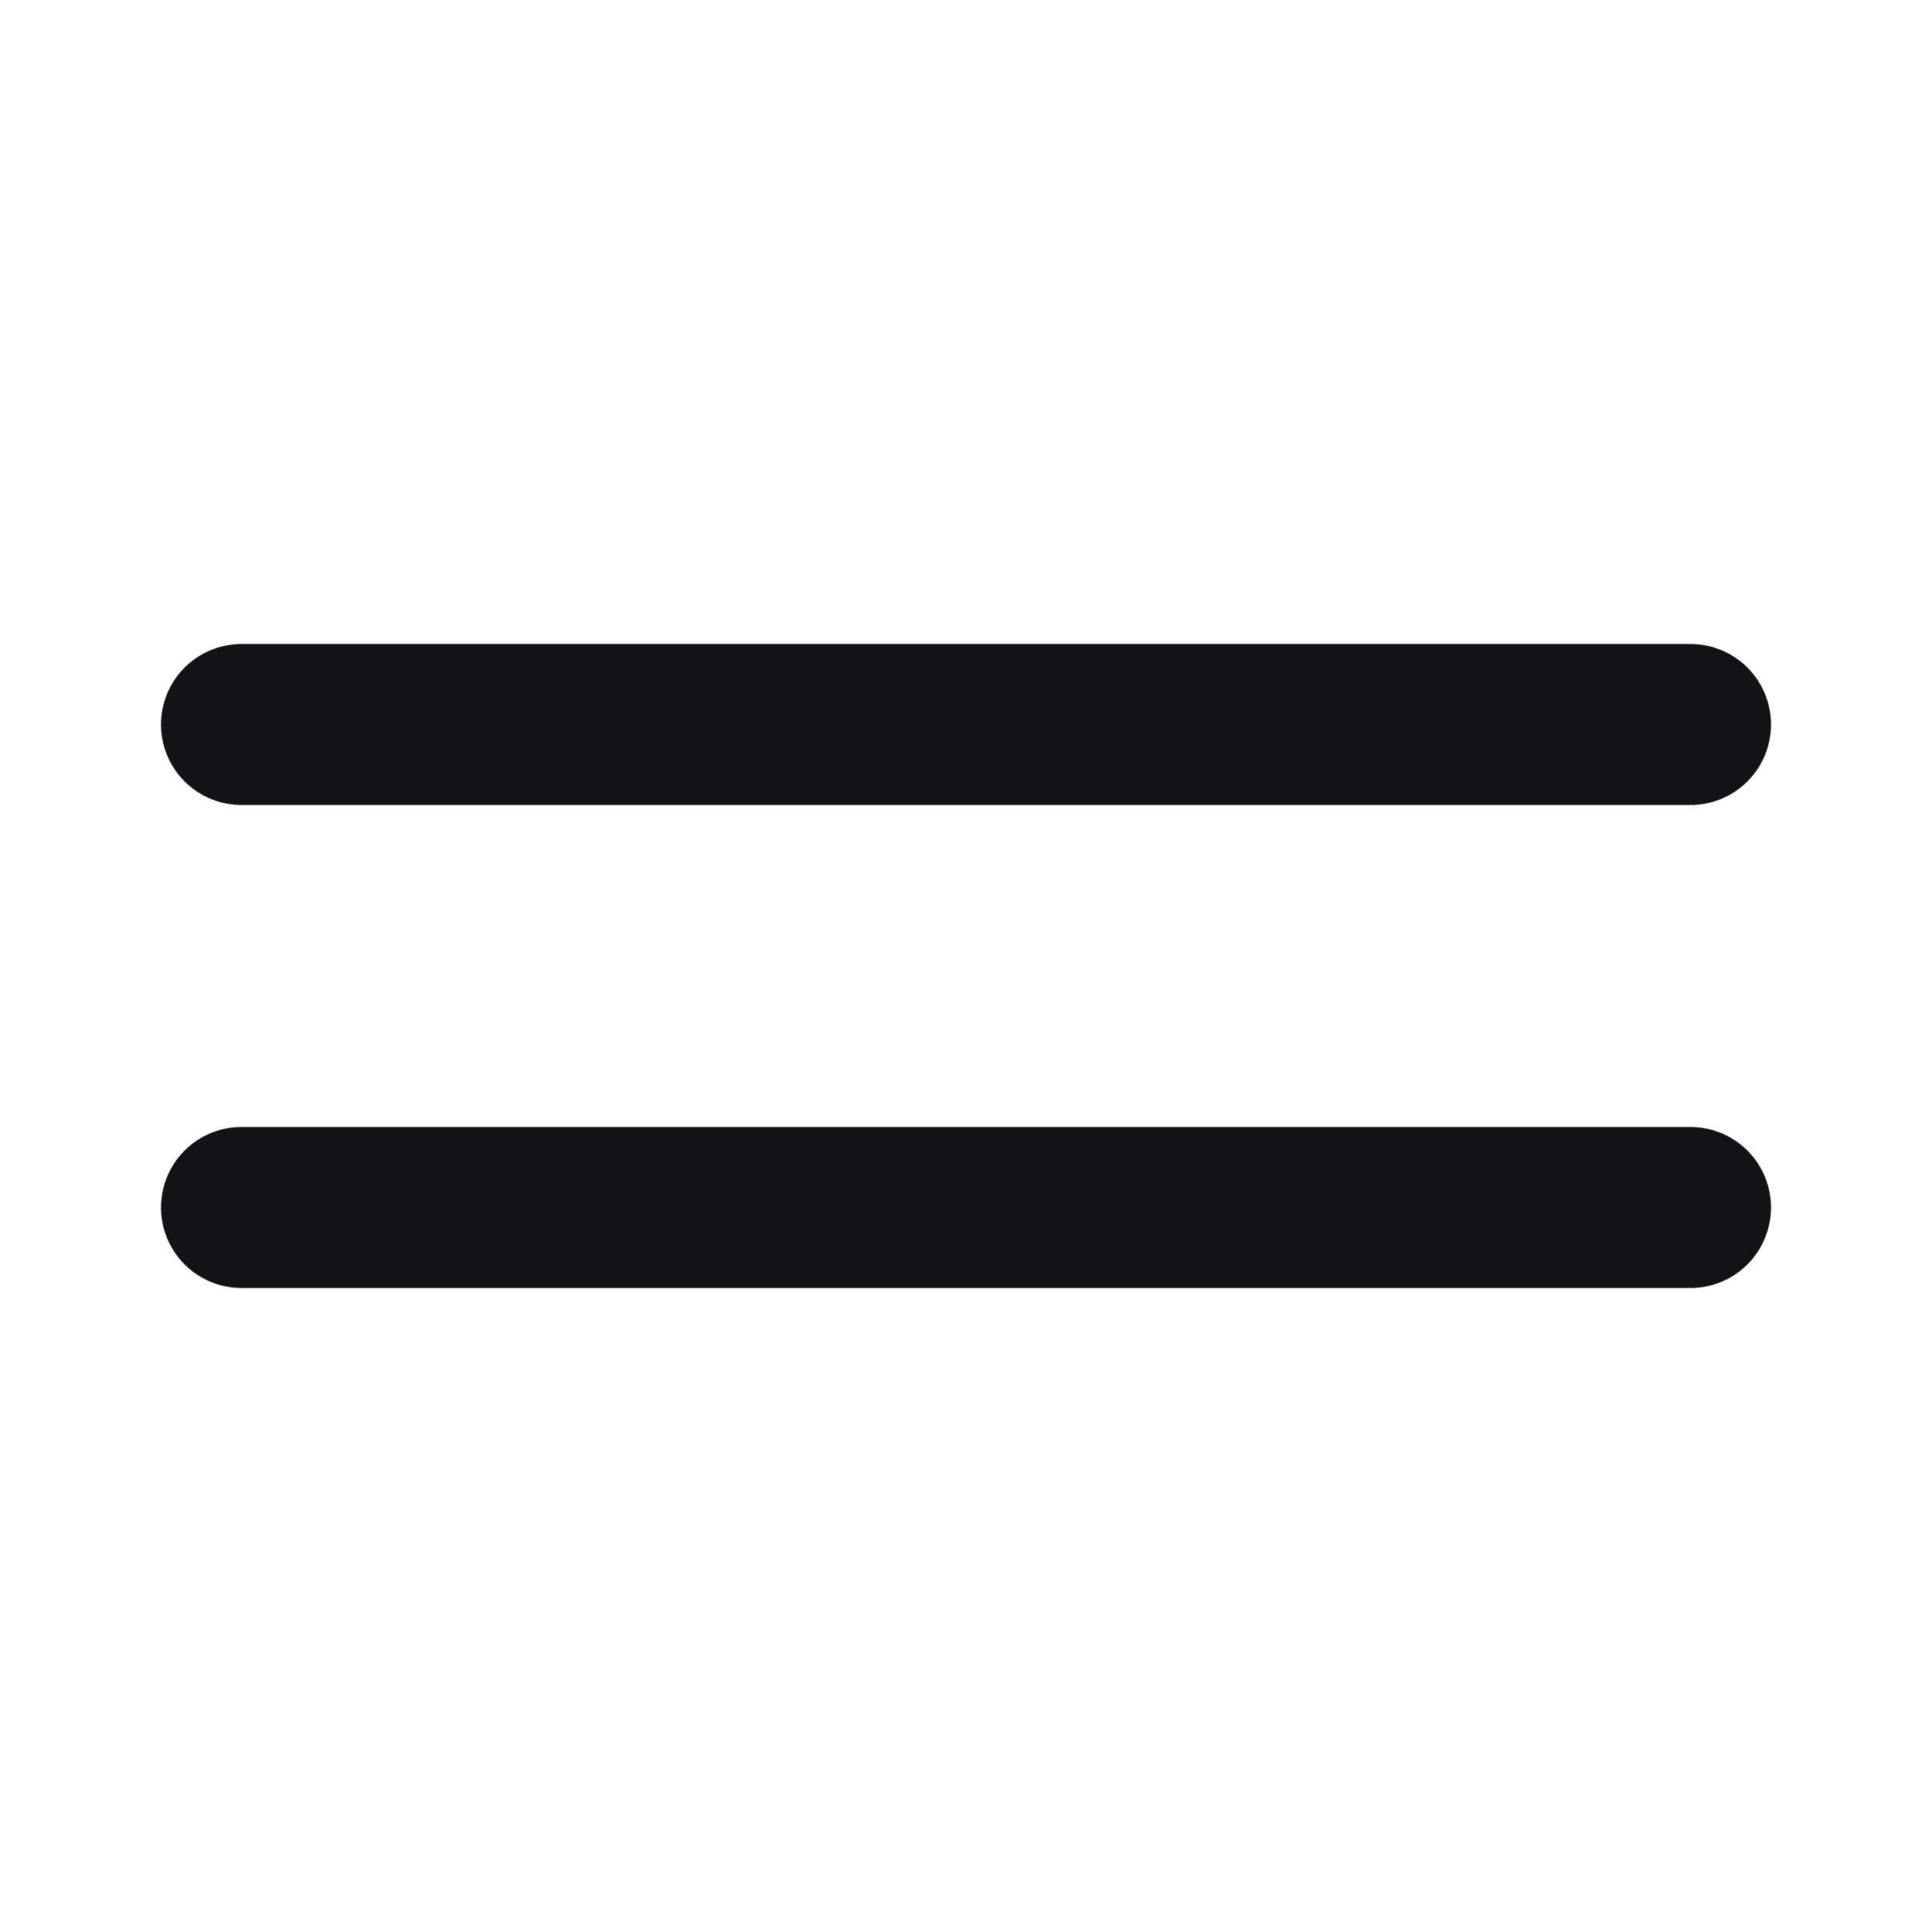 <svg width="24" height="24" viewBox="0 0 24 24" fill="none" xmlns="http://www.w3.org/2000/svg">
<path d="M21 9L3 9M21 15L3 15" stroke="#131316" stroke-width="2" stroke-linecap="round" stroke-linejoin="round"/>
</svg>
